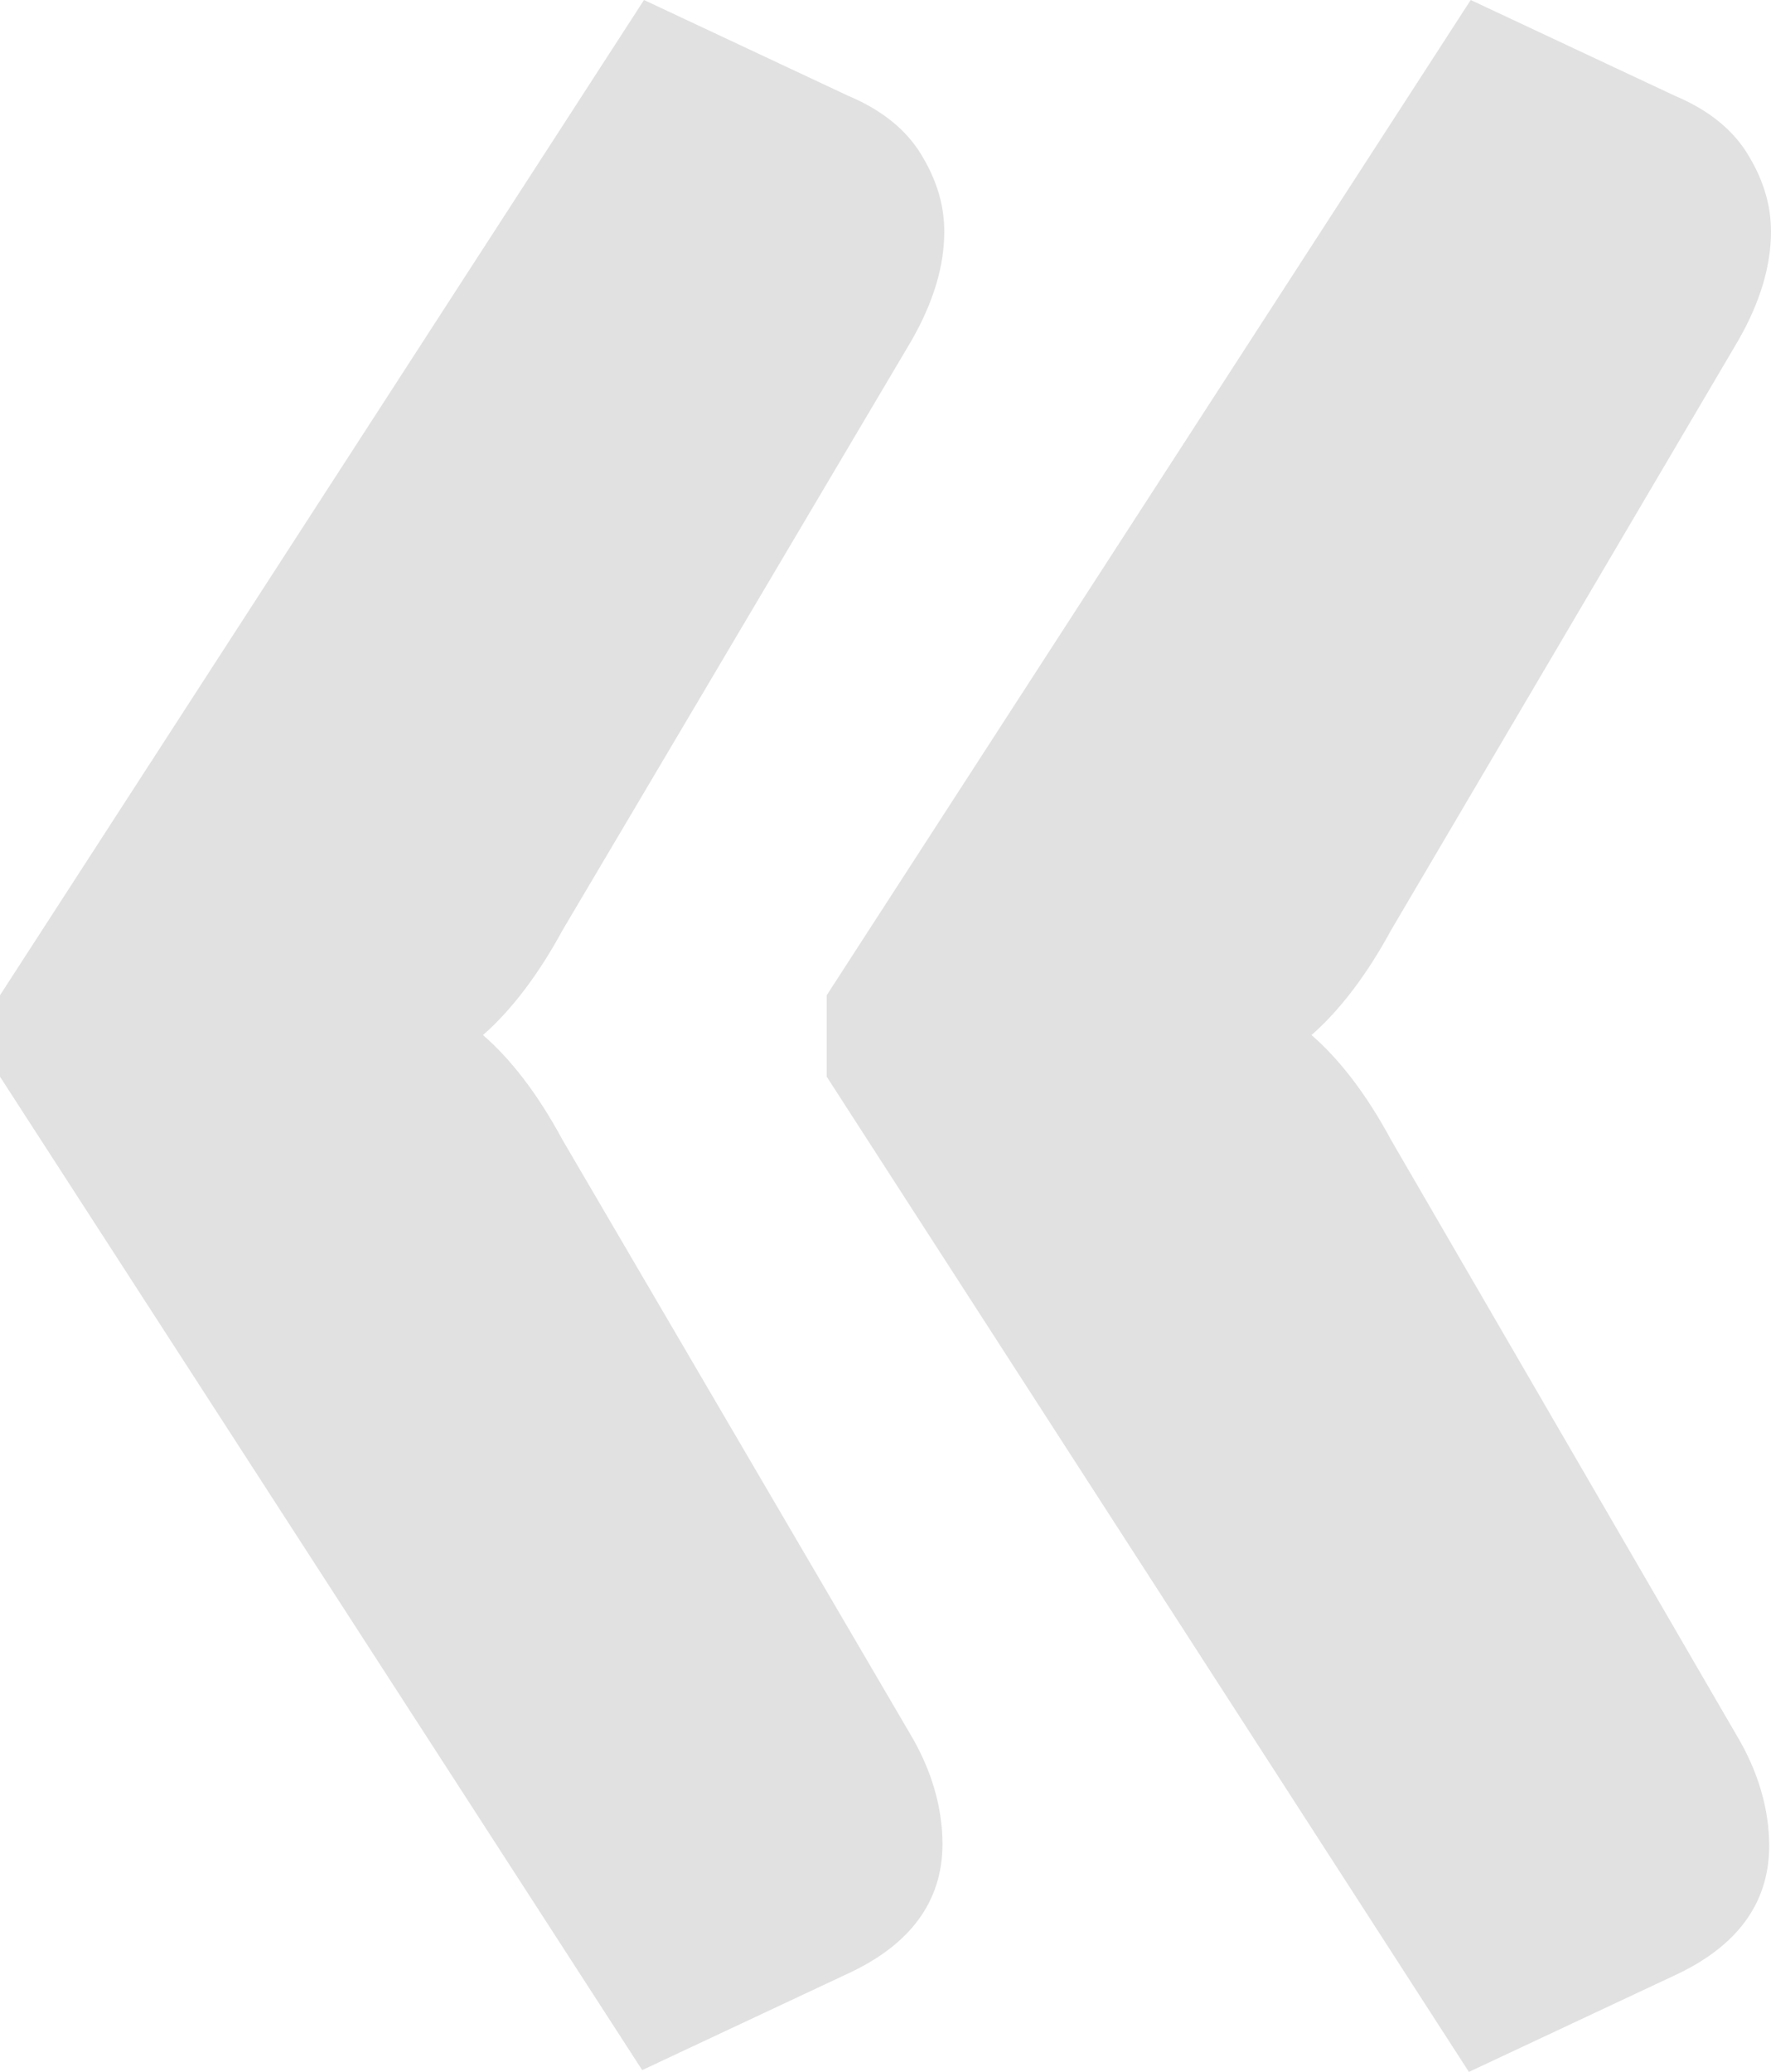 <svg enable-background="new 0 0 97.9 114.5" viewBox="0 0 97.9 114.5" xmlns="http://www.w3.org/2000/svg"><path d="m0 59.5v-4.5l35.6-55 11.3 5.3c1.9.8 3.2 1.9 4 3.2s1.3 2.7 1.3 4.3c0 1.9-.6 3.9-1.8 6l-19.3 32.6c-1.3 2.4-2.8 4.4-4.4 5.8 1.5 1.3 3 3.2 4.4 5.8l19.2 32.8c1.2 2 1.8 4.1 1.8 6.1 0 3.2-1.8 5.6-5.3 7.2l-11.3 5.3zm45.7 0v-4.5l35.6-55 11.3 5.3c1.9.8 3.2 1.9 4 3.2s1.3 2.7 1.3 4.3c0 1.9-.6 3.9-1.8 6l-19.2 32.6c-1.3 2.4-2.8 4.4-4.4 5.8 1.5 1.3 3 3.2 4.4 5.8l19.1 32.9c1.2 2 1.8 4.1 1.8 6.1 0 3.2-1.8 5.6-5.3 7.2l-11.3 5.3z" fill="#e1e1e1"/></svg>